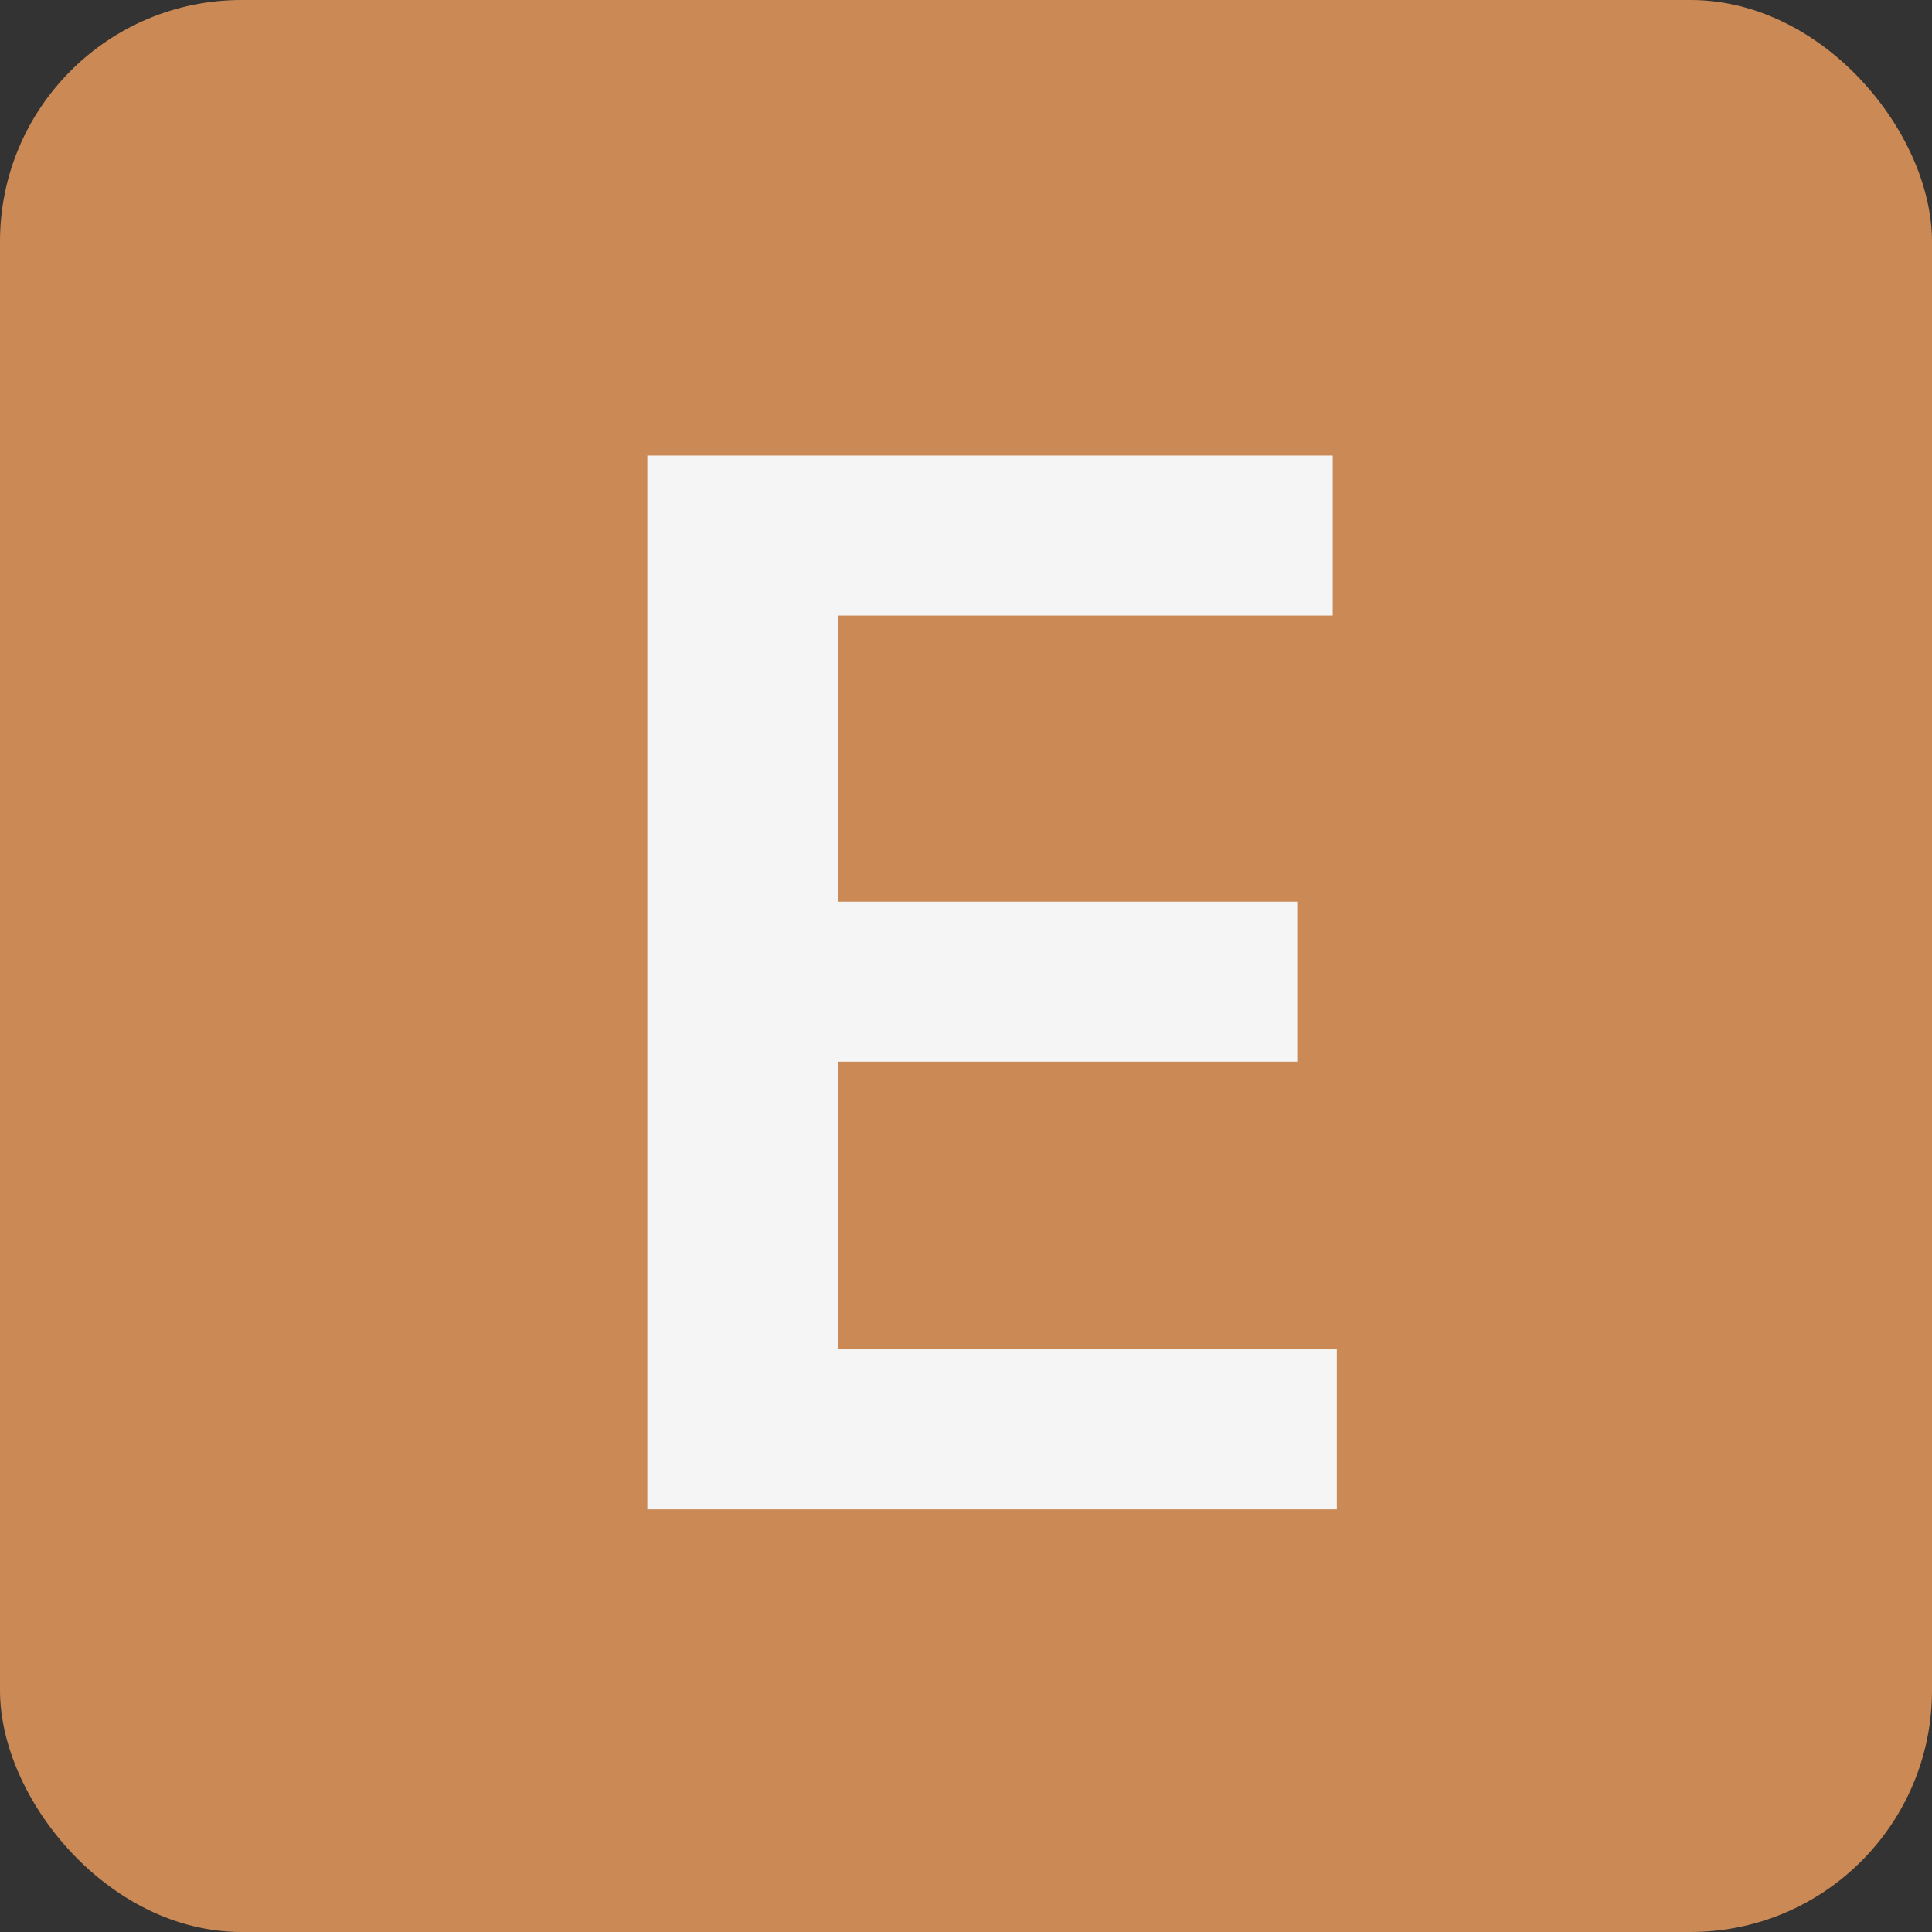 <svg width="32" height="32" viewBox="0 0 32 32" fill="none" xmlns="http://www.w3.org/2000/svg">
<rect x="0" y="0" width="32" height="32" fill="#333333" stroke="none"/>
<rect width="32" height="32" rx="4" fill="#CB8A55"/>
<path d="M10.722 25V7.545H22.074V10.196H13.883V14.935H21.486V17.585H13.883V22.349H22.142V25H10.722Z" fill="#F5F5F5"/>
</svg>
